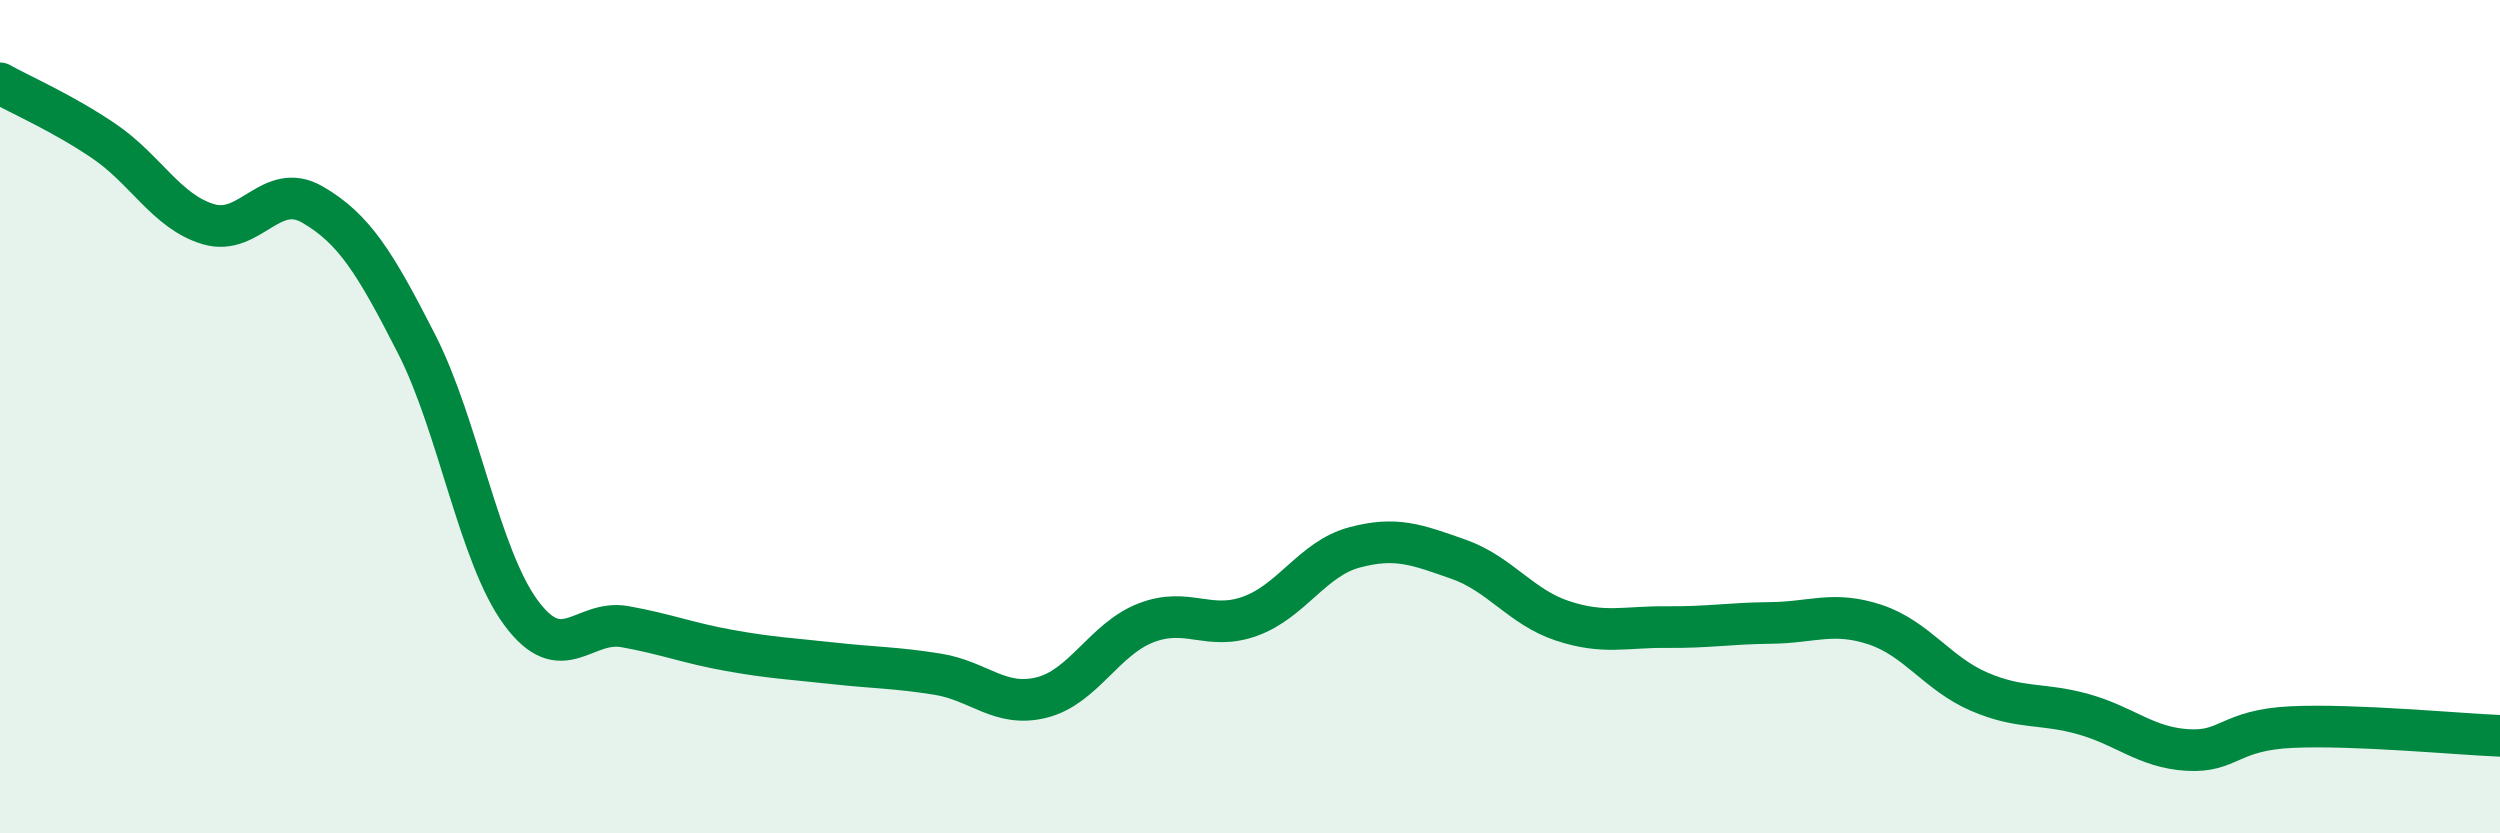 
    <svg width="60" height="20" viewBox="0 0 60 20" xmlns="http://www.w3.org/2000/svg">
      <path
        d="M 0,2 C 0.5,2.28 1.5,2.71 2.5,3.39 C 3.5,4.07 4,5.08 5,5.38 C 6,5.68 6.5,4.33 7.5,4.91 C 8.5,5.49 9,6.3 10,8.26 C 11,10.22 11.5,13.34 12.5,14.7 C 13.5,16.06 14,14.86 15,15.04 C 16,15.22 16.5,15.43 17.5,15.61 C 18.5,15.79 19,15.81 20,15.92 C 21,16.03 21.5,16.02 22.5,16.18 C 23.5,16.34 24,16.99 25,16.74 C 26,16.49 26.5,15.34 27.5,14.95 C 28.5,14.56 29,15.15 30,14.79 C 31,14.43 31.5,13.41 32.5,13.14 C 33.5,12.87 34,13.07 35,13.42 C 36,13.77 36.5,14.57 37.5,14.9 C 38.5,15.23 39,15.04 40,15.05 C 41,15.06 41.5,14.96 42.5,14.95 C 43.5,14.94 44,14.66 45,14.99 C 46,15.32 46.5,16.17 47.5,16.6 C 48.5,17.03 49,16.86 50,17.14 C 51,17.42 51.5,17.94 52.5,18 C 53.5,18.06 53.5,17.52 55,17.45 C 56.5,17.38 59,17.62 60,17.66L60 20L0 20Z"
        fill="#008740"
        opacity="0.1"
        stroke-linecap="round"
        stroke-linejoin="round"
      />
      <path
        d="M 0,2 C 0.5,2.28 1.5,2.71 2.5,3.39 C 3.5,4.07 4,5.08 5,5.38 C 6,5.68 6.5,4.33 7.5,4.91 C 8.5,5.49 9,6.3 10,8.26 C 11,10.22 11.5,13.34 12.5,14.7 C 13.5,16.06 14,14.86 15,15.04 C 16,15.22 16.5,15.43 17.5,15.61 C 18.5,15.79 19,15.81 20,15.92 C 21,16.03 21.5,16.02 22.5,16.18 C 23.5,16.34 24,16.99 25,16.74 C 26,16.49 26.5,15.34 27.5,14.95 C 28.5,14.56 29,15.15 30,14.79 C 31,14.43 31.5,13.41 32.5,13.14 C 33.5,12.87 34,13.07 35,13.42 C 36,13.77 36.5,14.57 37.5,14.9 C 38.5,15.23 39,15.04 40,15.05 C 41,15.06 41.5,14.96 42.5,14.95 C 43.5,14.94 44,14.66 45,14.99 C 46,15.32 46.5,16.17 47.5,16.6 C 48.5,17.03 49,16.86 50,17.14 C 51,17.42 51.5,17.94 52.5,18 C 53.5,18.06 53.5,17.52 55,17.45 C 56.5,17.38 59,17.62 60,17.66"
        stroke="#008740"
        stroke-width="1"
        fill="none"
        stroke-linecap="round"
        stroke-linejoin="round"
      />
    </svg>
  